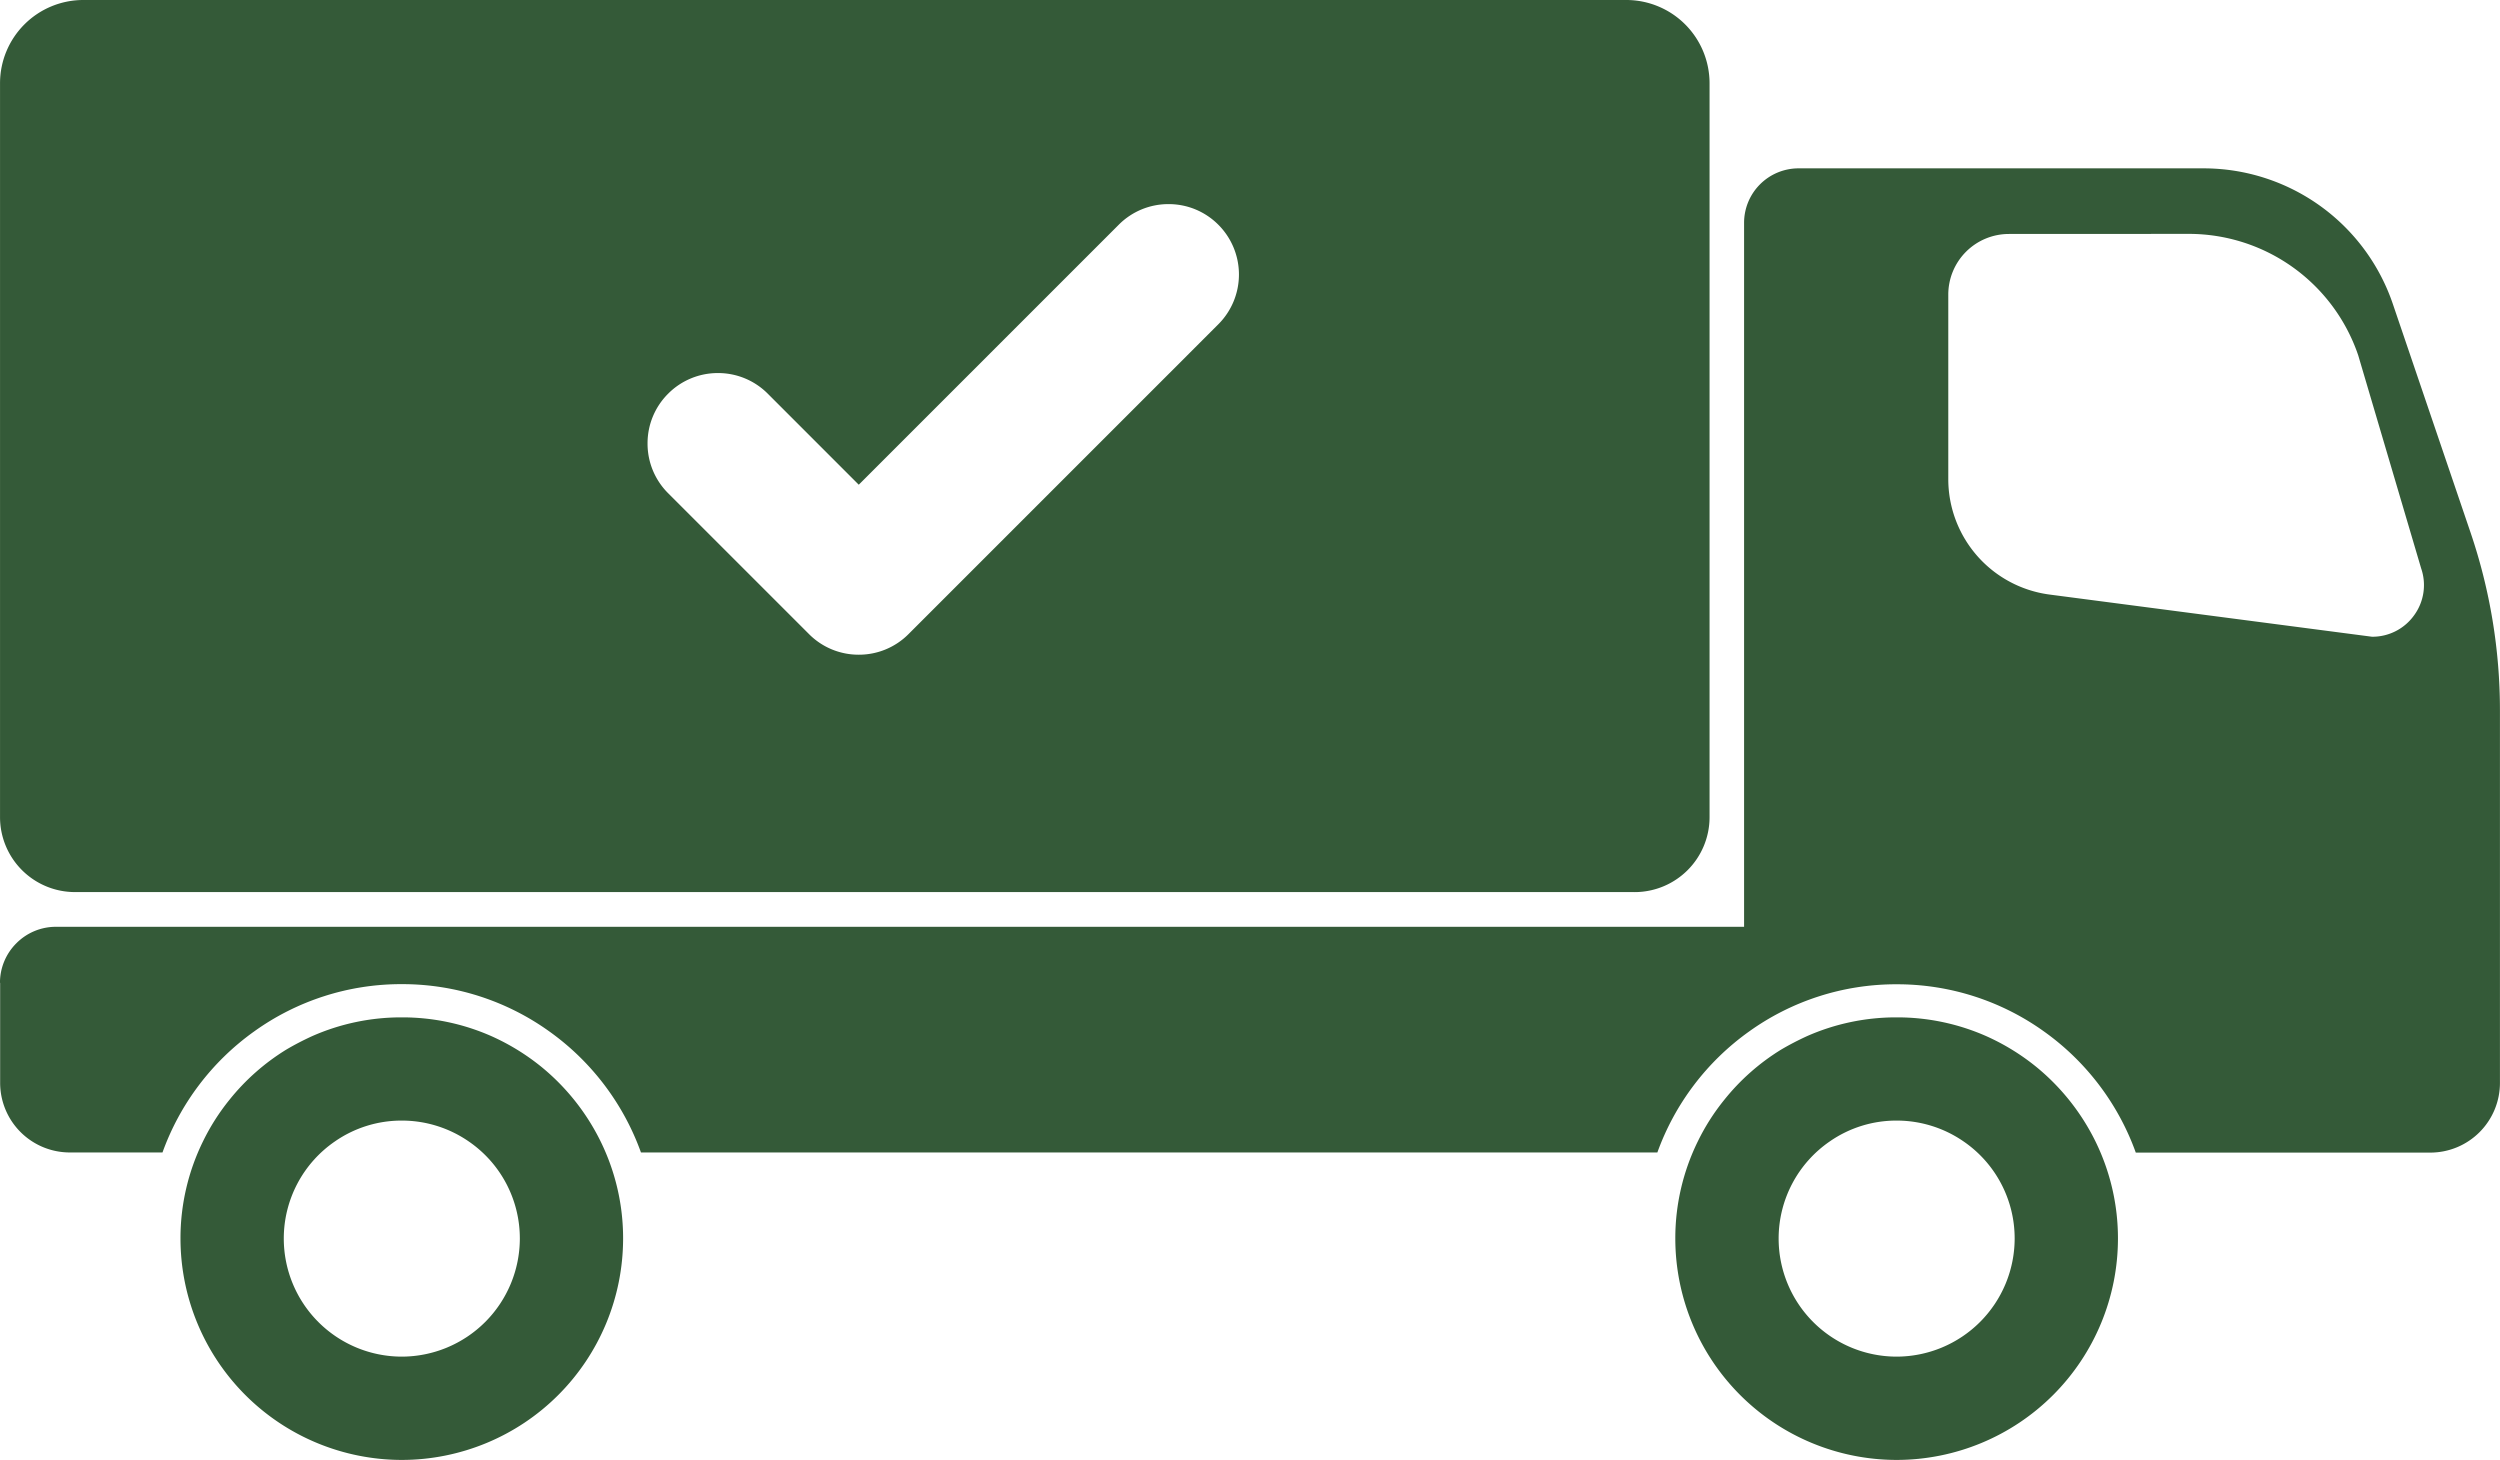 <?xml version="1.0" encoding="UTF-8"?> <svg xmlns="http://www.w3.org/2000/svg" width="88.773" height="51.841" viewBox="0 0 88.773 51.841"><path d="M2135.731-2530.65a7.866,7.866,0,0,1-7.857-7.857,7.8,7.8,0,0,1,.8-3.456,7.7,7.7,0,0,1,.939-1.474,7.845,7.845,0,0,1,2.023-1.786c.28-.165.574-.318.9-.469a7.821,7.821,0,0,1,3.194-.673,7.823,7.823,0,0,1,3.2.673,7.984,7.984,0,0,1,1.77,1.092,7.95,7.95,0,0,1,2.092,2.637,7.82,7.82,0,0,1,.8,3.456A7.866,7.866,0,0,1,2135.731-2530.65Zm0-12.05a4.14,4.14,0,0,0-2.368.737,4.184,4.184,0,0,0-1.82,3.456,4.193,4.193,0,0,0,4.188,4.189,4.2,4.2,0,0,0,4.193-4.189,4.175,4.175,0,0,0-1.819-3.456A4.178,4.178,0,0,0,2135.731-2542.7Zm-53.08,12.05a7.866,7.866,0,0,1-7.857-7.857,7.8,7.8,0,0,1,.8-3.456,7.713,7.713,0,0,1,.938-1.474,7.855,7.855,0,0,1,2.023-1.786c.281-.166.575-.319.9-.469a7.823,7.823,0,0,1,3.2-.673,7.821,7.821,0,0,1,3.194.673,7.988,7.988,0,0,1,1.77,1.092,7.938,7.938,0,0,1,2.092,2.637,7.8,7.8,0,0,1,.8,3.456A7.866,7.866,0,0,1,2082.651-2530.65Zm0-12.05a4.143,4.143,0,0,0-2.369.737,4.184,4.184,0,0,0-1.82,3.456,4.194,4.194,0,0,0,4.189,4.189,4.2,4.2,0,0,0,4.193-4.189,4.176,4.176,0,0,0-1.82-3.456A4.176,4.176,0,0,0,2082.651-2542.7Zm44.586,1.132h-36.092a9.032,9.032,0,0,0-3.249-4.294,8.95,8.95,0,0,0-5.245-1.683,8.951,8.951,0,0,0-5.246,1.683,9.035,9.035,0,0,0-3.25,4.294h-3.293a2.474,2.474,0,0,1-2.472-2.471v-3.551h-.006a1.977,1.977,0,0,1,.584-1.408,1.976,1.976,0,0,1,1.408-.583h59.94v-25a1.935,1.935,0,0,1,1.933-1.932h14.384a7.1,7.1,0,0,1,6.72,4.816l2.764,8.13a19.641,19.641,0,0,1,1.039,6.3v13.233a2.475,2.475,0,0,1-2.473,2.471h-10.458a9.032,9.032,0,0,0-3.249-4.294,8.949,8.949,0,0,0-5.245-1.683,8.951,8.951,0,0,0-5.246,1.683,9.035,9.035,0,0,0-3.25,4.294Zm12.481-32.615a2.153,2.153,0,0,0-2.151,2.15v6.566a4.136,4.136,0,0,0,3.58,4.086l11.466,1.5a1.82,1.82,0,0,0,1.5-.768,1.817,1.817,0,0,0,.245-1.66l-2.235-7.566a6.353,6.353,0,0,0-6.017-4.311Zm-13.287,23.369h-55.385a2.662,2.662,0,0,1-2.66-2.657v-26.062a2.958,2.958,0,0,1,2.952-2.958h54.8a2.958,2.958,0,0,1,2.952,2.958v26.062A2.662,2.662,0,0,1,2126.431-2550.813Zm-32.552-18.43a2.485,2.485,0,0,0-1.768.732,2.483,2.483,0,0,0-.732,1.768,2.483,2.483,0,0,0,.732,1.768l5,5a2.48,2.48,0,0,0,1.768.733,2.48,2.48,0,0,0,1.768-.733l11-11a2.5,2.5,0,0,0,0-3.535,2.483,2.483,0,0,0-1.768-.732,2.483,2.483,0,0,0-1.768.732l-9.232,9.232-3.232-3.233A2.485,2.485,0,0,0,2093.878-2569.244Z" transform="translate(-2068.385 2582.491)" fill="#345a38"></path></svg> 